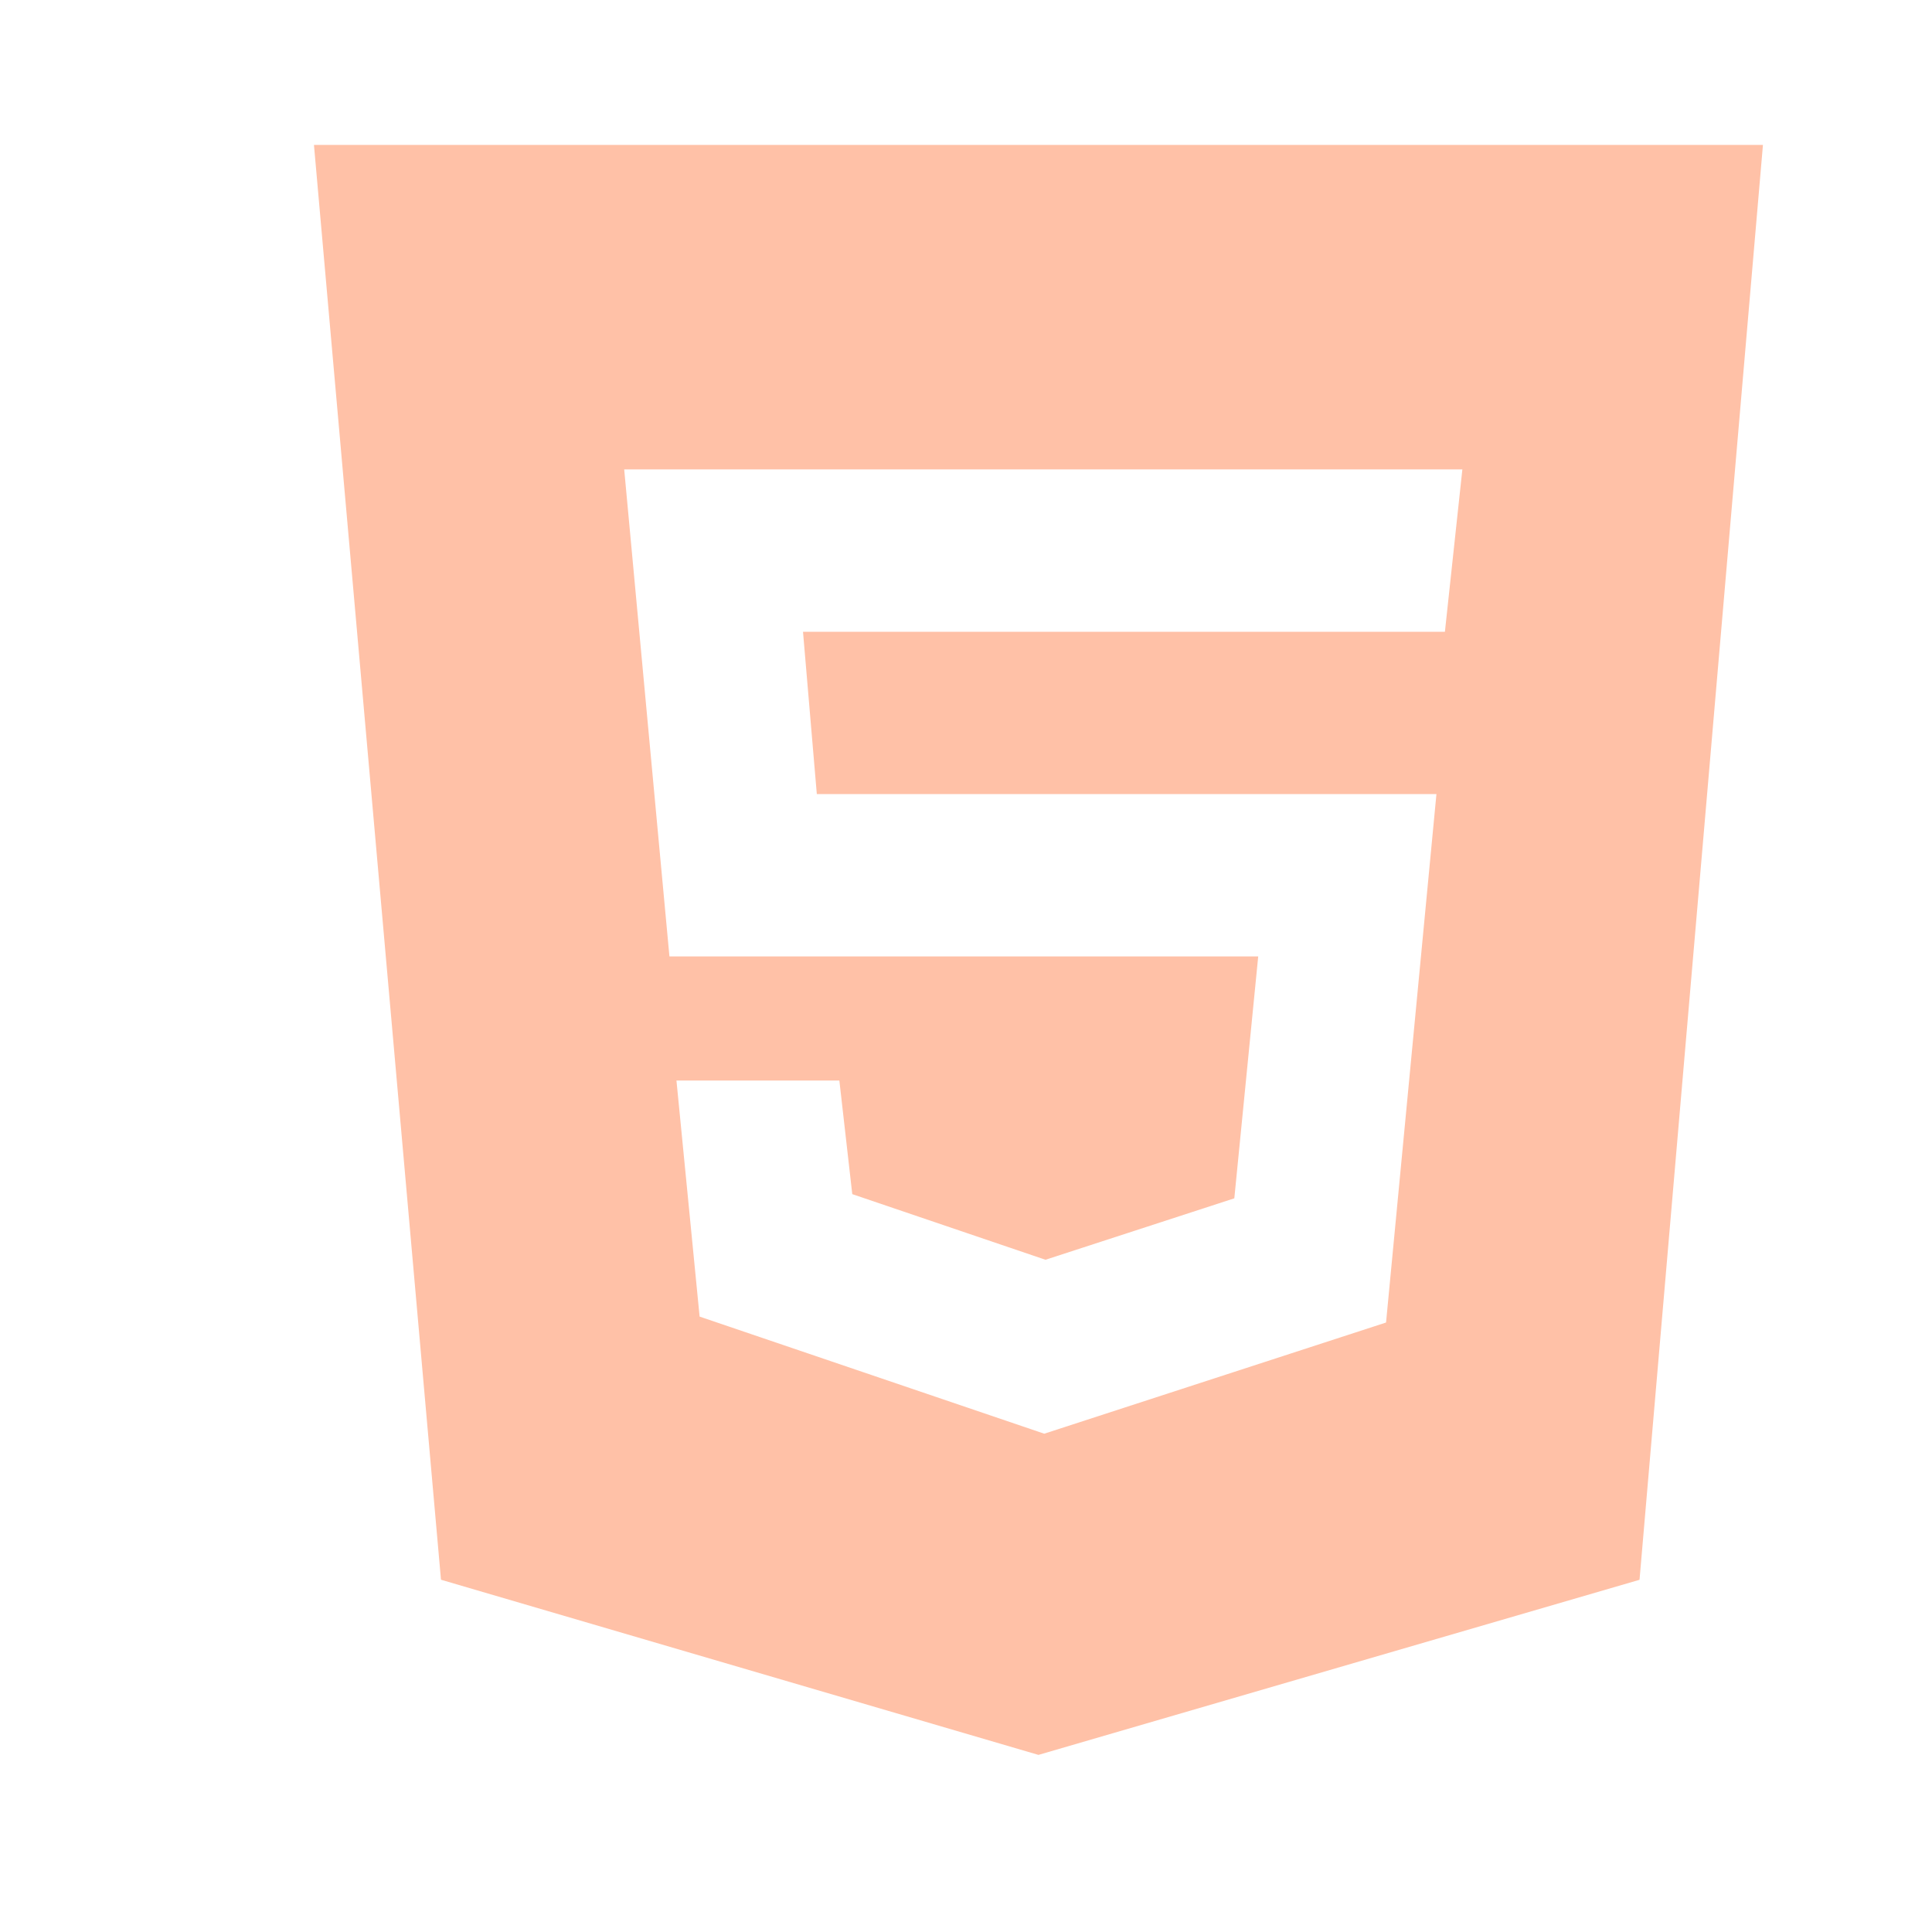 <svg width="60" height="60" viewBox="0 0 60 60" fill="none" xmlns="http://www.w3.org/2000/svg">
<path d="M9.75 4.5L13.695 49.06L32.25 54.5L50.917 49.062L54.75 4.5H9.75ZM44.873 19.62H24.938L25.367 24.66H44.61L43.045 41.072L32.43 44.525L21.727 40.888L21.008 33.557H26.067L26.468 37.085L32.468 39.123L38.333 37.215L39.075 29.703H20.79L19.385 14.578H45.415L44.873 19.62Z" fill="#FFC1A7"/>
</svg>
